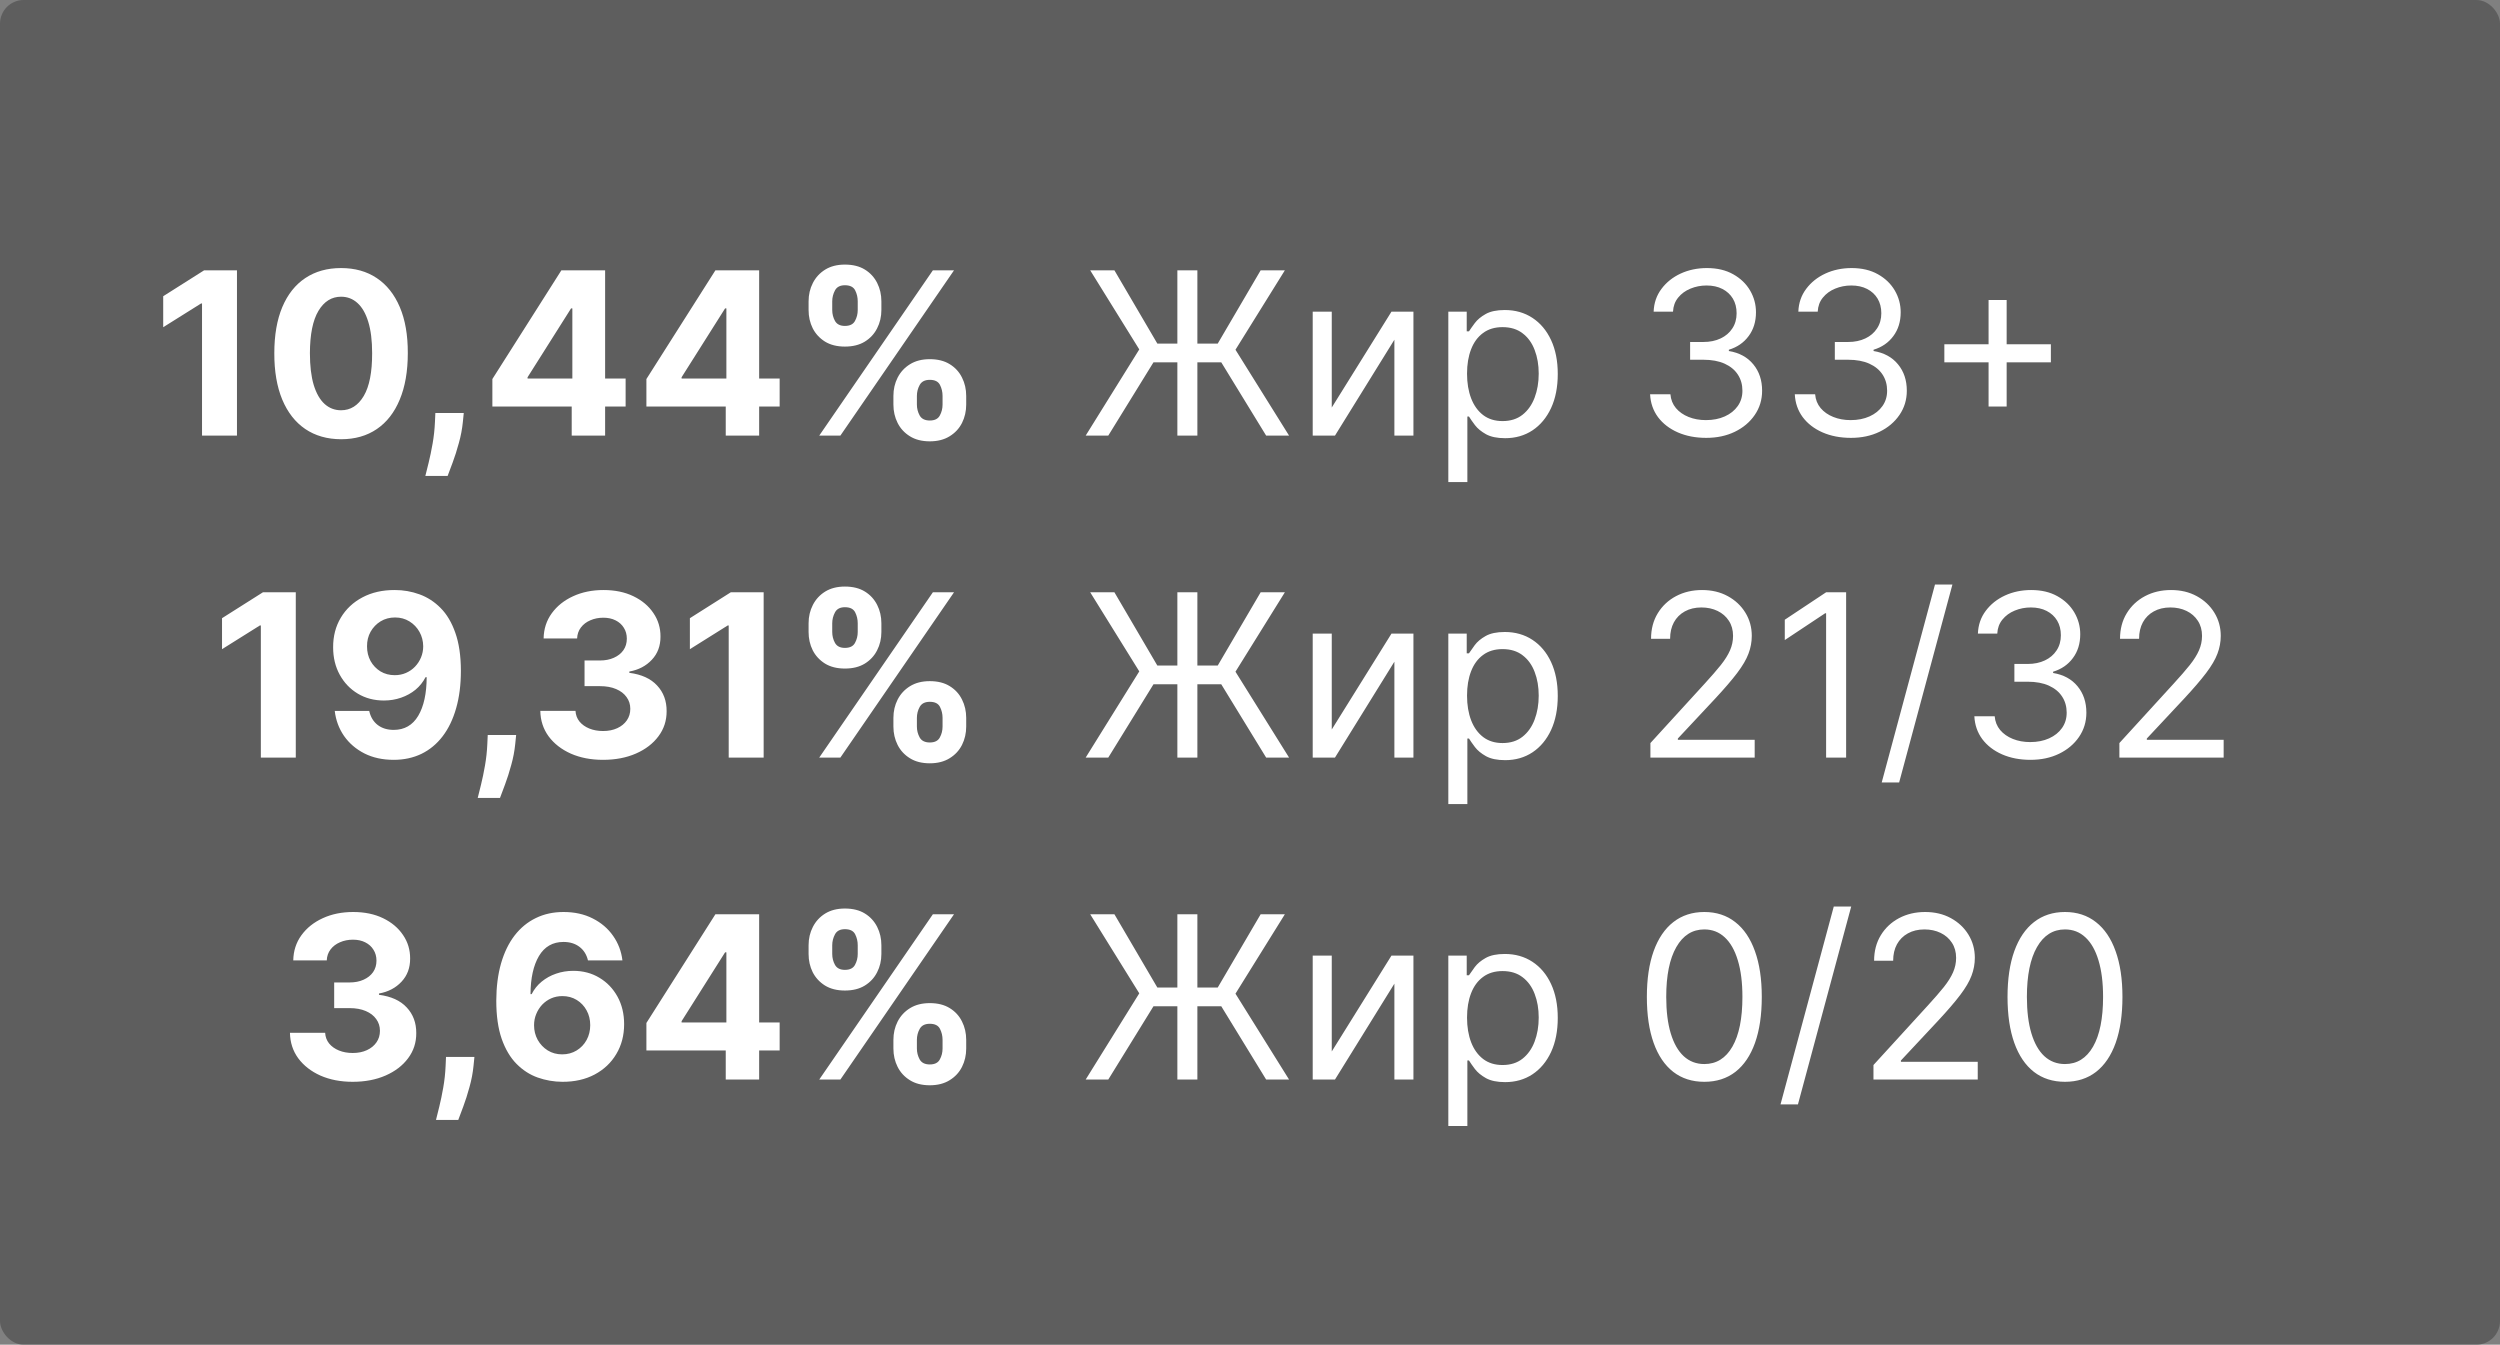 <?xml version="1.0" encoding="UTF-8"?> <svg xmlns="http://www.w3.org/2000/svg" width="528" height="284" viewBox="0 0 528 284" fill="none"><rect x="0" y="0" width="528" height="284" fill="#808080" stroke="none"/> <rect width="528" height="284" rx="5" fill="#484848" fill-opacity="0.6"></rect> <path d="M252.886 57.091V92H248.659V57.091H252.886ZM229.295 92L240.614 73.796L230.25 57.091H235.364L244.432 72.568H257.182L266.25 57.091H271.364L260.932 73.864L272.25 92H267.409L257.932 76.523H243.614L234.068 92H229.295ZM281.267 86.068L293.881 65.818H298.517V92H294.494V71.75L281.949 92H277.244V65.818H281.267V86.068ZM305.885 101.818V65.818H309.771V69.977H310.249C310.544 69.523 310.953 68.943 311.476 68.239C312.01 67.523 312.771 66.886 313.76 66.329C314.76 65.761 316.112 65.477 317.817 65.477C320.021 65.477 321.964 66.028 323.646 67.131C325.328 68.233 326.641 69.796 327.584 71.818C328.527 73.841 328.999 76.227 328.999 78.977C328.999 81.75 328.527 84.153 327.584 86.188C326.641 88.21 325.334 89.778 323.663 90.892C321.993 91.994 320.067 92.546 317.885 92.546C316.203 92.546 314.857 92.267 313.845 91.71C312.834 91.142 312.055 90.5 311.51 89.784C310.964 89.057 310.544 88.454 310.249 87.977H309.908V101.818H305.885ZM309.839 78.909C309.839 80.886 310.129 82.631 310.709 84.142C311.288 85.642 312.135 86.818 313.249 87.671C314.362 88.511 315.726 88.932 317.339 88.932C319.021 88.932 320.425 88.489 321.55 87.602C322.686 86.704 323.538 85.5 324.107 83.989C324.686 82.466 324.976 80.773 324.976 78.909C324.976 77.068 324.692 75.409 324.124 73.932C323.567 72.443 322.72 71.267 321.584 70.403C320.459 69.528 319.044 69.091 317.339 69.091C315.703 69.091 314.328 69.506 313.214 70.335C312.101 71.153 311.26 72.301 310.692 73.778C310.124 75.244 309.839 76.954 309.839 78.909ZM360.362 92.477C358.112 92.477 356.107 92.091 354.345 91.318C352.595 90.546 351.203 89.472 350.169 88.097C349.146 86.71 348.589 85.102 348.499 83.273H352.794C352.885 84.398 353.271 85.369 353.953 86.188C354.635 86.994 355.527 87.619 356.629 88.062C357.732 88.506 358.953 88.727 360.294 88.727C361.794 88.727 363.124 88.466 364.283 87.943C365.442 87.421 366.351 86.693 367.01 85.761C367.669 84.829 367.999 83.75 367.999 82.523C367.999 81.239 367.68 80.108 367.044 79.131C366.408 78.142 365.476 77.369 364.249 76.812C363.021 76.256 361.521 75.977 359.749 75.977H356.953V72.227H359.749C361.135 72.227 362.351 71.977 363.396 71.477C364.453 70.977 365.277 70.273 365.868 69.364C366.47 68.454 366.771 67.386 366.771 66.159C366.771 64.977 366.51 63.949 365.987 63.074C365.464 62.199 364.726 61.517 363.771 61.028C362.828 60.54 361.714 60.295 360.43 60.295C359.226 60.295 358.089 60.517 357.021 60.96C355.964 61.392 355.101 62.023 354.43 62.852C353.76 63.67 353.396 64.659 353.339 65.818H349.249C349.317 63.989 349.868 62.386 350.902 61.011C351.936 59.625 353.288 58.545 354.959 57.773C356.641 57 358.487 56.614 360.499 56.614C362.658 56.614 364.51 57.051 366.055 57.926C367.601 58.79 368.788 59.932 369.618 61.352C370.447 62.773 370.862 64.307 370.862 65.954C370.862 67.921 370.345 69.597 369.311 70.983C368.288 72.369 366.896 73.329 365.135 73.864V74.136C367.339 74.5 369.061 75.438 370.3 76.949C371.538 78.449 372.158 80.307 372.158 82.523C372.158 84.421 371.641 86.125 370.607 87.636C369.584 89.136 368.186 90.318 366.413 91.182C364.641 92.046 362.624 92.477 360.362 92.477ZM390.925 92.477C388.675 92.477 386.669 92.091 384.908 91.318C383.158 90.546 381.766 89.472 380.732 88.097C379.709 86.71 379.152 85.102 379.061 83.273H383.357C383.447 84.398 383.834 85.369 384.516 86.188C385.197 86.994 386.089 87.619 387.192 88.062C388.294 88.506 389.516 88.727 390.857 88.727C392.357 88.727 393.686 88.466 394.845 87.943C396.004 87.421 396.913 86.693 397.572 85.761C398.232 84.829 398.561 83.75 398.561 82.523C398.561 81.239 398.243 80.108 397.607 79.131C396.97 78.142 396.038 77.369 394.811 76.812C393.584 76.256 392.084 75.977 390.311 75.977H387.516V72.227H390.311C391.697 72.227 392.913 71.977 393.959 71.477C395.016 70.977 395.839 70.273 396.43 69.364C397.033 68.454 397.334 67.386 397.334 66.159C397.334 64.977 397.072 63.949 396.55 63.074C396.027 62.199 395.288 61.517 394.334 61.028C393.391 60.54 392.277 60.295 390.993 60.295C389.788 60.295 388.652 60.517 387.584 60.96C386.527 61.392 385.663 62.023 384.993 62.852C384.322 63.67 383.959 64.659 383.902 65.818H379.811C379.879 63.989 380.43 62.386 381.464 61.011C382.499 59.625 383.851 58.545 385.521 57.773C387.203 57 389.05 56.614 391.061 56.614C393.22 56.614 395.072 57.051 396.618 57.926C398.163 58.79 399.351 59.932 400.18 61.352C401.01 62.773 401.425 64.307 401.425 65.954C401.425 67.921 400.908 69.597 399.874 70.983C398.851 72.369 397.459 73.329 395.697 73.864V74.136C397.902 74.5 399.624 75.438 400.862 76.949C402.101 78.449 402.72 80.307 402.72 82.523C402.72 84.421 402.203 86.125 401.169 87.636C400.146 89.136 398.749 90.318 396.976 91.182C395.203 92.046 393.186 92.477 390.925 92.477ZM419.987 85.864V63.364H423.805V85.864H419.987ZM410.646 76.523V72.704H433.146V76.523H410.646Z" fill="white"></path> <path d="M252.886 125.091V160H248.659V125.091H252.886ZM229.295 160L240.614 141.795L230.25 125.091H235.364L244.432 140.568H257.182L266.25 125.091H271.364L260.932 141.864L272.25 160H267.409L257.932 144.523H243.614L234.068 160H229.295ZM281.267 154.068L293.881 133.818H298.517V160H294.494V139.75L281.949 160H277.244V133.818H281.267V154.068ZM305.885 169.818V133.818H309.771V137.977H310.249C310.544 137.523 310.953 136.943 311.476 136.239C312.01 135.523 312.771 134.886 313.76 134.33C314.76 133.761 316.112 133.477 317.817 133.477C320.021 133.477 321.964 134.028 323.646 135.131C325.328 136.233 326.641 137.795 327.584 139.818C328.527 141.841 328.999 144.227 328.999 146.977C328.999 149.75 328.527 152.153 327.584 154.188C326.641 156.21 325.334 157.778 323.663 158.892C321.993 159.994 320.067 160.545 317.885 160.545C316.203 160.545 314.857 160.267 313.845 159.71C312.834 159.142 312.055 158.5 311.51 157.784C310.964 157.057 310.544 156.455 310.249 155.977H309.908V169.818H305.885ZM309.839 146.909C309.839 148.886 310.129 150.631 310.709 152.142C311.288 153.642 312.135 154.818 313.249 155.67C314.362 156.511 315.726 156.932 317.339 156.932C319.021 156.932 320.425 156.489 321.55 155.602C322.686 154.705 323.538 153.5 324.107 151.989C324.686 150.466 324.976 148.773 324.976 146.909C324.976 145.068 324.692 143.409 324.124 141.932C323.567 140.443 322.72 139.267 321.584 138.403C320.459 137.528 319.044 137.091 317.339 137.091C315.703 137.091 314.328 137.506 313.214 138.335C312.101 139.153 311.26 140.301 310.692 141.778C310.124 143.244 309.839 144.955 309.839 146.909ZM348.567 160V156.932L360.089 144.318C361.442 142.841 362.555 141.557 363.43 140.466C364.305 139.364 364.953 138.33 365.374 137.364C365.805 136.386 366.021 135.364 366.021 134.295C366.021 133.068 365.726 132.006 365.135 131.108C364.555 130.21 363.76 129.517 362.749 129.028C361.737 128.54 360.601 128.295 359.339 128.295C357.999 128.295 356.828 128.574 355.828 129.131C354.839 129.676 354.072 130.443 353.527 131.432C352.993 132.42 352.726 133.58 352.726 134.909H348.703C348.703 132.864 349.175 131.068 350.118 129.523C351.061 127.977 352.345 126.773 353.97 125.909C355.607 125.045 357.442 124.614 359.476 124.614C361.521 124.614 363.334 125.045 364.913 125.909C366.493 126.773 367.732 127.937 368.629 129.403C369.527 130.869 369.976 132.5 369.976 134.295C369.976 135.58 369.743 136.835 369.277 138.062C368.822 139.278 368.027 140.636 366.891 142.136C365.766 143.625 364.203 145.443 362.203 147.591L354.362 155.977V156.25H370.589V160H348.567ZM389.902 125.091V160H385.675V129.523H385.47L376.947 135.182V130.886L385.675 125.091H389.902ZM412.351 123.455L401.101 165.25H397.419L408.669 123.455H412.351ZM428.847 160.477C426.597 160.477 424.591 160.091 422.83 159.318C421.08 158.545 419.688 157.472 418.653 156.097C417.631 154.71 417.074 153.102 416.983 151.273H421.278C421.369 152.398 421.756 153.369 422.438 154.188C423.119 154.994 424.011 155.619 425.114 156.062C426.216 156.506 427.438 156.727 428.778 156.727C430.278 156.727 431.608 156.466 432.767 155.943C433.926 155.42 434.835 154.693 435.494 153.761C436.153 152.83 436.483 151.75 436.483 150.523C436.483 149.239 436.165 148.108 435.528 147.131C434.892 146.142 433.96 145.369 432.733 144.812C431.506 144.256 430.006 143.977 428.233 143.977H425.438V140.227H428.233C429.619 140.227 430.835 139.977 431.881 139.477C432.938 138.977 433.761 138.273 434.352 137.364C434.955 136.455 435.256 135.386 435.256 134.159C435.256 132.977 434.994 131.949 434.472 131.074C433.949 130.199 433.21 129.517 432.256 129.028C431.313 128.54 430.199 128.295 428.915 128.295C427.71 128.295 426.574 128.517 425.506 128.96C424.449 129.392 423.585 130.023 422.915 130.852C422.244 131.67 421.881 132.659 421.824 133.818H417.733C417.801 131.989 418.352 130.386 419.386 129.011C420.42 127.625 421.773 126.545 423.443 125.773C425.125 125 426.972 124.614 428.983 124.614C431.142 124.614 432.994 125.051 434.54 125.926C436.085 126.79 437.273 127.932 438.102 129.352C438.932 130.773 439.347 132.307 439.347 133.955C439.347 135.92 438.83 137.597 437.795 138.983C436.773 140.369 435.381 141.33 433.619 141.864V142.136C435.824 142.5 437.545 143.437 438.784 144.949C440.023 146.449 440.642 148.307 440.642 150.523C440.642 152.42 440.125 154.125 439.091 155.636C438.068 157.136 436.67 158.318 434.898 159.182C433.125 160.045 431.108 160.477 428.847 160.477ZM447.614 160V156.932L459.136 144.318C460.489 142.841 461.602 141.557 462.477 140.466C463.352 139.364 464 138.33 464.42 137.364C464.852 136.386 465.068 135.364 465.068 134.295C465.068 133.068 464.773 132.006 464.182 131.108C463.602 130.21 462.807 129.517 461.795 129.028C460.784 128.54 459.648 128.295 458.386 128.295C457.045 128.295 455.875 128.574 454.875 129.131C453.886 129.676 453.119 130.443 452.574 131.432C452.04 132.42 451.773 133.58 451.773 134.909H447.75C447.75 132.864 448.222 131.068 449.165 129.523C450.108 127.977 451.392 126.773 453.017 125.909C454.653 125.045 456.489 124.614 458.523 124.614C460.568 124.614 462.381 125.045 463.96 125.909C465.54 126.773 466.778 127.937 467.676 129.403C468.574 130.869 469.023 132.5 469.023 134.295C469.023 135.58 468.79 136.835 468.324 138.062C467.869 139.278 467.074 140.636 465.938 142.136C464.812 143.625 463.25 145.443 461.25 147.591L453.409 155.977V156.25H469.636V160H447.614Z" fill="white"></path> <path d="M252.886 193.091V228H248.659V193.091H252.886ZM229.295 228L240.614 209.795L230.25 193.091H235.364L244.432 208.568H257.182L266.25 193.091H271.364L260.932 209.864L272.25 228H267.409L257.932 212.523H243.614L234.068 228H229.295ZM281.267 222.068L293.881 201.818H298.517V228H294.494V207.75L281.949 228H277.244V201.818H281.267V222.068ZM305.885 237.818V201.818H309.771V205.977H310.249C310.544 205.523 310.953 204.943 311.476 204.239C312.01 203.523 312.771 202.886 313.76 202.33C314.76 201.761 316.112 201.477 317.817 201.477C320.021 201.477 321.964 202.028 323.646 203.131C325.328 204.233 326.641 205.795 327.584 207.818C328.527 209.841 328.999 212.227 328.999 214.977C328.999 217.75 328.527 220.153 327.584 222.188C326.641 224.21 325.334 225.778 323.663 226.892C321.993 227.994 320.067 228.545 317.885 228.545C316.203 228.545 314.857 228.267 313.845 227.71C312.834 227.142 312.055 226.5 311.51 225.784C310.964 225.057 310.544 224.455 310.249 223.977H309.908V237.818H305.885ZM309.839 214.909C309.839 216.886 310.129 218.631 310.709 220.142C311.288 221.642 312.135 222.818 313.249 223.67C314.362 224.511 315.726 224.932 317.339 224.932C319.021 224.932 320.425 224.489 321.55 223.602C322.686 222.705 323.538 221.5 324.107 219.989C324.686 218.466 324.976 216.773 324.976 214.909C324.976 213.068 324.692 211.409 324.124 209.932C323.567 208.443 322.72 207.267 321.584 206.403C320.459 205.528 319.044 205.091 317.339 205.091C315.703 205.091 314.328 205.506 313.214 206.335C312.101 207.153 311.26 208.301 310.692 209.778C310.124 211.244 309.839 212.955 309.839 214.909ZM359.953 228.477C357.385 228.477 355.197 227.778 353.391 226.381C351.584 224.972 350.203 222.932 349.249 220.261C348.294 217.58 347.817 214.341 347.817 210.545C347.817 206.773 348.294 203.551 349.249 200.881C350.214 198.199 351.601 196.153 353.408 194.744C355.226 193.324 357.408 192.614 359.953 192.614C362.499 192.614 364.675 193.324 366.482 194.744C368.3 196.153 369.686 198.199 370.641 200.881C371.607 203.551 372.089 206.773 372.089 210.545C372.089 214.341 371.612 217.58 370.658 220.261C369.703 222.932 368.322 224.972 366.516 226.381C364.709 227.778 362.521 228.477 359.953 228.477ZM359.953 224.727C362.499 224.727 364.476 223.5 365.885 221.045C367.294 218.591 367.999 215.091 367.999 210.545C367.999 207.523 367.675 204.949 367.027 202.824C366.391 200.699 365.47 199.08 364.266 197.966C363.072 196.852 361.635 196.295 359.953 196.295C357.43 196.295 355.459 197.54 354.038 200.028C352.618 202.506 351.908 206.011 351.908 210.545C351.908 213.568 352.226 216.136 352.862 218.25C353.499 220.364 354.413 221.972 355.607 223.074C356.811 224.176 358.26 224.727 359.953 224.727ZM390.976 191.455L379.726 233.25H376.044L387.294 191.455H390.976ZM395.676 228V224.932L407.199 212.318C408.551 210.841 409.665 209.557 410.54 208.466C411.415 207.364 412.063 206.33 412.483 205.364C412.915 204.386 413.131 203.364 413.131 202.295C413.131 201.068 412.835 200.006 412.244 199.108C411.665 198.21 410.869 197.517 409.858 197.028C408.847 196.54 407.71 196.295 406.449 196.295C405.108 196.295 403.938 196.574 402.938 197.131C401.949 197.676 401.182 198.443 400.636 199.432C400.102 200.42 399.835 201.58 399.835 202.909H395.812C395.812 200.864 396.284 199.068 397.227 197.523C398.17 195.977 399.455 194.773 401.08 193.909C402.716 193.045 404.551 192.614 406.585 192.614C408.631 192.614 410.443 193.045 412.023 193.909C413.602 194.773 414.841 195.937 415.739 197.403C416.636 198.869 417.085 200.5 417.085 202.295C417.085 203.58 416.852 204.835 416.386 206.062C415.932 207.278 415.136 208.636 414 210.136C412.875 211.625 411.312 213.443 409.312 215.591L401.472 223.977V224.25H417.699V228H395.676ZM436.125 228.477C433.557 228.477 431.369 227.778 429.562 226.381C427.756 224.972 426.375 222.932 425.42 220.261C424.466 217.58 423.989 214.341 423.989 210.545C423.989 206.773 424.466 203.551 425.42 200.881C426.386 198.199 427.773 196.153 429.58 194.744C431.398 193.324 433.58 192.614 436.125 192.614C438.67 192.614 440.847 193.324 442.653 194.744C444.472 196.153 445.858 198.199 446.812 200.881C447.778 203.551 448.261 206.773 448.261 210.545C448.261 214.341 447.784 217.58 446.83 220.261C445.875 222.932 444.494 224.972 442.688 226.381C440.881 227.778 438.693 228.477 436.125 228.477ZM436.125 224.727C438.67 224.727 440.648 223.5 442.057 221.045C443.466 218.591 444.17 215.091 444.17 210.545C444.17 207.523 443.847 204.949 443.199 202.824C442.563 200.699 441.642 199.08 440.438 197.966C439.244 196.852 437.807 196.295 436.125 196.295C433.602 196.295 431.631 197.54 430.21 200.028C428.79 202.506 428.08 206.011 428.08 210.545C428.08 213.568 428.398 216.136 429.034 218.25C429.67 220.364 430.585 221.972 431.778 223.074C432.983 224.176 434.432 224.727 436.125 224.727Z" fill="white"></path> <path d="M50.048 57.091V92H42.668V64.097H42.463L34.469 69.108V62.562L43.111 57.091H50.048ZM72.033 92.767C69.101 92.756 66.578 92.034 64.465 90.602C62.362 89.171 60.743 87.097 59.606 84.381C58.481 81.665 57.925 78.398 57.936 74.579C57.936 70.773 58.499 67.528 59.624 64.847C60.76 62.165 62.379 60.125 64.481 58.727C66.595 57.318 69.112 56.614 72.033 56.614C74.953 56.614 77.465 57.318 79.567 58.727C81.68 60.136 83.305 62.182 84.442 64.864C85.578 67.534 86.141 70.773 86.129 74.579C86.129 78.409 85.561 81.682 84.425 84.398C83.3 87.114 81.686 89.188 79.584 90.619C77.481 92.051 74.965 92.767 72.033 92.767ZM72.033 86.648C74.033 86.648 75.629 85.642 76.822 83.631C78.016 81.619 78.606 78.602 78.595 74.579C78.595 71.932 78.322 69.727 77.777 67.966C77.243 66.204 76.481 64.881 75.493 63.994C74.516 63.108 73.362 62.665 72.033 62.665C70.044 62.665 68.453 63.659 67.26 65.648C66.067 67.636 65.465 70.614 65.453 74.579C65.453 77.261 65.72 79.5 66.254 81.296C66.8 83.079 67.567 84.421 68.555 85.318C69.544 86.204 70.703 86.648 72.033 86.648ZM97.946 87.227L97.758 89.102C97.611 90.602 97.327 92.097 96.906 93.585C96.497 95.085 96.065 96.443 95.611 97.659C95.168 98.875 94.81 99.829 94.537 100.523H89.832C90.003 99.852 90.236 98.915 90.531 97.71C90.827 96.517 91.105 95.176 91.367 93.688C91.628 92.199 91.793 90.682 91.861 89.136L91.946 87.227H97.946ZM103.989 85.864V80.051L118.562 57.091H123.574V65.136H120.608L111.42 79.676V79.949H132.131V85.864H103.989ZM120.744 92V84.091L120.881 81.517V57.091H127.801V92H120.744ZM136.52 85.864V80.051L151.094 57.091H156.105V65.136H153.139L143.952 79.676V79.949H164.662V85.864H136.52ZM153.276 92V84.091L153.412 81.517V57.091H160.332V92H153.276ZM188.688 85.454V83.614C188.688 82.216 188.983 80.932 189.574 79.761C190.176 78.579 191.045 77.636 192.182 76.932C193.33 76.216 194.727 75.858 196.375 75.858C198.045 75.858 199.449 76.21 200.585 76.915C201.733 77.619 202.597 78.562 203.176 79.744C203.767 80.915 204.062 82.204 204.062 83.614V85.454C204.062 86.852 203.767 88.142 203.176 89.324C202.585 90.494 201.716 91.432 200.568 92.136C199.42 92.852 198.023 93.21 196.375 93.21C194.705 93.21 193.301 92.852 192.165 92.136C191.028 91.432 190.165 90.494 189.574 89.324C188.983 88.142 188.688 86.852 188.688 85.454ZM193.648 83.614V85.454C193.648 86.261 193.841 87.023 194.227 87.739C194.625 88.454 195.341 88.812 196.375 88.812C197.409 88.812 198.114 88.46 198.489 87.756C198.875 87.051 199.068 86.284 199.068 85.454V83.614C199.068 82.784 198.886 82.011 198.523 81.296C198.159 80.579 197.443 80.222 196.375 80.222C195.352 80.222 194.642 80.579 194.244 81.296C193.847 82.011 193.648 82.784 193.648 83.614ZM170.773 65.477V63.636C170.773 62.227 171.074 60.938 171.676 59.767C172.278 58.585 173.148 57.642 174.284 56.938C175.432 56.233 176.818 55.881 178.443 55.881C180.125 55.881 181.534 56.233 182.67 56.938C183.807 57.642 184.67 58.585 185.261 59.767C185.852 60.938 186.148 62.227 186.148 63.636V65.477C186.148 66.886 185.847 68.176 185.244 69.347C184.653 70.517 183.784 71.454 182.636 72.159C181.5 72.852 180.102 73.199 178.443 73.199C176.784 73.199 175.381 72.847 174.233 72.142C173.097 71.426 172.233 70.489 171.642 69.329C171.063 68.159 170.773 66.875 170.773 65.477ZM175.767 63.636V65.477C175.767 66.307 175.96 67.074 176.347 67.778C176.744 68.483 177.443 68.835 178.443 68.835C179.489 68.835 180.199 68.483 180.574 67.778C180.96 67.074 181.153 66.307 181.153 65.477V63.636C181.153 62.807 180.972 62.034 180.608 61.318C180.244 60.602 179.523 60.244 178.443 60.244C177.432 60.244 176.733 60.608 176.347 61.335C175.96 62.062 175.767 62.83 175.767 63.636ZM173.023 92L197.023 57.091H201.489L177.489 92H173.023Z" fill="white"></path> <path d="M62.47 125.091V160H55.09V132.097H54.885L46.891 137.108V130.562L55.533 125.091H62.47ZM83.398 124.614C85.193 124.614 86.921 124.915 88.579 125.517C90.25 126.119 91.739 127.08 93.046 128.398C94.364 129.716 95.403 131.466 96.165 133.648C96.938 135.818 97.329 138.483 97.341 141.642C97.341 144.608 97.006 147.256 96.335 149.585C95.676 151.903 94.727 153.875 93.489 155.5C92.25 157.125 90.756 158.364 89.006 159.216C87.256 160.057 85.301 160.477 83.142 160.477C80.812 160.477 78.756 160.028 76.972 159.131C75.188 158.222 73.75 156.989 72.659 155.432C71.579 153.864 70.926 152.102 70.699 150.148H77.977C78.261 151.42 78.858 152.409 79.767 153.114C80.676 153.807 81.801 154.153 83.142 154.153C85.415 154.153 87.142 153.165 88.324 151.188C89.506 149.199 90.102 146.477 90.114 143.023H89.875C89.352 144.045 88.648 144.926 87.761 145.665C86.875 146.392 85.858 146.955 84.71 147.352C83.574 147.75 82.364 147.949 81.079 147.949C79.023 147.949 77.188 147.466 75.574 146.5C73.96 145.534 72.688 144.205 71.756 142.511C70.824 140.818 70.358 138.886 70.358 136.716C70.347 134.375 70.886 132.29 71.977 130.46C73.068 128.631 74.591 127.199 76.546 126.165C78.511 125.119 80.796 124.602 83.398 124.614ZM83.449 130.409C82.301 130.409 81.278 130.682 80.381 131.227C79.494 131.773 78.79 132.506 78.267 133.426C77.756 134.347 77.506 135.375 77.517 136.511C77.517 137.659 77.767 138.693 78.267 139.614C78.778 140.523 79.472 141.25 80.347 141.795C81.233 142.33 82.244 142.597 83.381 142.597C84.233 142.597 85.023 142.437 85.75 142.119C86.477 141.801 87.108 141.364 87.642 140.807C88.188 140.239 88.614 139.585 88.921 138.847C89.227 138.108 89.381 137.324 89.381 136.494C89.369 135.392 89.108 134.381 88.597 133.46C88.085 132.54 87.381 131.801 86.483 131.244C85.585 130.687 84.574 130.409 83.449 130.409ZM109.009 155.227L108.821 157.102C108.673 158.602 108.389 160.097 107.969 161.585C107.56 163.085 107.128 164.443 106.673 165.659C106.23 166.875 105.872 167.83 105.599 168.523H100.895C101.065 167.852 101.298 166.915 101.594 165.71C101.889 164.517 102.168 163.176 102.429 161.688C102.69 160.199 102.855 158.682 102.923 157.136L103.009 155.227H109.009ZM127.358 160.477C124.813 160.477 122.545 160.04 120.557 159.165C118.58 158.278 117.017 157.062 115.869 155.517C114.733 153.96 114.148 152.165 114.114 150.131H121.545C121.591 150.983 121.869 151.733 122.381 152.381C122.903 153.017 123.597 153.511 124.46 153.864C125.324 154.216 126.295 154.392 127.375 154.392C128.5 154.392 129.494 154.193 130.358 153.795C131.222 153.398 131.898 152.847 132.386 152.142C132.875 151.437 133.119 150.625 133.119 149.705C133.119 148.773 132.858 147.949 132.335 147.233C131.824 146.506 131.085 145.937 130.119 145.528C129.165 145.119 128.028 144.915 126.71 144.915H123.455V139.494H126.71C127.824 139.494 128.807 139.301 129.659 138.915C130.523 138.528 131.193 137.994 131.67 137.312C132.148 136.619 132.386 135.812 132.386 134.892C132.386 134.017 132.176 133.25 131.756 132.591C131.347 131.92 130.767 131.398 130.017 131.023C129.278 130.648 128.415 130.46 127.426 130.46C126.426 130.46 125.511 130.642 124.682 131.006C123.852 131.358 123.188 131.864 122.688 132.523C122.188 133.182 121.92 133.955 121.886 134.841H114.812C114.847 132.83 115.42 131.057 116.534 129.523C117.648 127.989 119.148 126.79 121.034 125.926C122.932 125.051 125.074 124.614 127.46 124.614C129.869 124.614 131.977 125.051 133.784 125.926C135.591 126.801 136.994 127.983 137.994 129.472C139.006 130.949 139.506 132.608 139.494 134.449C139.506 136.403 138.898 138.034 137.67 139.341C136.455 140.648 134.869 141.477 132.915 141.83V142.102C135.483 142.432 137.438 143.324 138.778 144.778C140.131 146.222 140.801 148.028 140.79 150.199C140.801 152.188 140.227 153.955 139.068 155.5C137.92 157.045 136.335 158.261 134.312 159.148C132.29 160.034 129.972 160.477 127.358 160.477ZM161.283 125.091V160H153.902V132.097H153.697L145.703 137.108V130.562L154.345 125.091H161.283ZM188.688 153.455V151.614C188.688 150.216 188.983 148.932 189.574 147.761C190.176 146.58 191.045 145.636 192.182 144.932C193.33 144.216 194.727 143.858 196.375 143.858C198.045 143.858 199.449 144.21 200.585 144.915C201.733 145.619 202.597 146.562 203.176 147.744C203.767 148.915 204.062 150.205 204.062 151.614V153.455C204.062 154.852 203.767 156.142 203.176 157.324C202.585 158.494 201.716 159.432 200.568 160.136C199.42 160.852 198.023 161.21 196.375 161.21C194.705 161.21 193.301 160.852 192.165 160.136C191.028 159.432 190.165 158.494 189.574 157.324C188.983 156.142 188.688 154.852 188.688 153.455ZM193.648 151.614V153.455C193.648 154.261 193.841 155.023 194.227 155.739C194.625 156.455 195.341 156.812 196.375 156.812C197.409 156.812 198.114 156.46 198.489 155.756C198.875 155.051 199.068 154.284 199.068 153.455V151.614C199.068 150.784 198.886 150.011 198.523 149.295C198.159 148.58 197.443 148.222 196.375 148.222C195.352 148.222 194.642 148.58 194.244 149.295C193.847 150.011 193.648 150.784 193.648 151.614ZM170.773 133.477V131.636C170.773 130.227 171.074 128.937 171.676 127.767C172.278 126.585 173.148 125.642 174.284 124.938C175.432 124.233 176.818 123.881 178.443 123.881C180.125 123.881 181.534 124.233 182.67 124.938C183.807 125.642 184.67 126.585 185.261 127.767C185.852 128.937 186.148 130.227 186.148 131.636V133.477C186.148 134.886 185.847 136.176 185.244 137.347C184.653 138.517 183.784 139.455 182.636 140.159C181.5 140.852 180.102 141.199 178.443 141.199C176.784 141.199 175.381 140.847 174.233 140.142C173.097 139.426 172.233 138.489 171.642 137.33C171.063 136.159 170.773 134.875 170.773 133.477ZM175.767 131.636V133.477C175.767 134.307 175.96 135.074 176.347 135.778C176.744 136.483 177.443 136.835 178.443 136.835C179.489 136.835 180.199 136.483 180.574 135.778C180.96 135.074 181.153 134.307 181.153 133.477V131.636C181.153 130.807 180.972 130.034 180.608 129.318C180.244 128.602 179.523 128.244 178.443 128.244C177.432 128.244 176.733 128.608 176.347 129.335C175.96 130.062 175.767 130.83 175.767 131.636ZM173.023 160L197.023 125.091H201.489L177.489 160H173.023Z" fill="white"></path> <path d="M74.483 228.477C71.938 228.477 69.671 228.04 67.682 227.165C65.704 226.278 64.142 225.062 62.994 223.517C61.858 221.96 61.273 220.165 61.239 218.131H68.671C68.716 218.983 68.994 219.733 69.506 220.381C70.028 221.017 70.722 221.511 71.585 221.864C72.449 222.216 73.421 222.392 74.5 222.392C75.625 222.392 76.619 222.193 77.483 221.795C78.347 221.398 79.023 220.847 79.511 220.142C80 219.437 80.244 218.625 80.244 217.705C80.244 216.773 79.983 215.949 79.46 215.233C78.949 214.506 78.21 213.937 77.244 213.528C76.29 213.119 75.153 212.915 73.835 212.915H70.579V207.494H73.835C74.949 207.494 75.932 207.301 76.784 206.915C77.648 206.528 78.318 205.994 78.796 205.312C79.273 204.619 79.511 203.812 79.511 202.892C79.511 202.017 79.301 201.25 78.881 200.591C78.472 199.92 77.892 199.398 77.142 199.023C76.403 198.648 75.54 198.46 74.551 198.46C73.551 198.46 72.636 198.642 71.807 199.006C70.977 199.358 70.312 199.864 69.812 200.523C69.312 201.182 69.046 201.955 69.011 202.841H61.938C61.972 200.83 62.545 199.057 63.659 197.523C64.773 195.989 66.273 194.79 68.159 193.926C70.057 193.051 72.199 192.614 74.585 192.614C76.994 192.614 79.102 193.051 80.909 193.926C82.716 194.801 84.119 195.983 85.119 197.472C86.131 198.949 86.631 200.608 86.619 202.449C86.631 204.403 86.023 206.034 84.796 207.341C83.579 208.648 81.994 209.477 80.04 209.83V210.102C82.608 210.432 84.562 211.324 85.903 212.778C87.256 214.222 87.926 216.028 87.915 218.199C87.926 220.188 87.352 221.955 86.193 223.5C85.046 225.045 83.46 226.261 81.438 227.148C79.415 228.034 77.097 228.477 74.483 228.477ZM100.196 223.227L100.009 225.102C99.861 226.602 99.577 228.097 99.156 229.585C98.747 231.085 98.315 232.443 97.861 233.659C97.418 234.875 97.06 235.83 96.787 236.523H92.082C92.253 235.852 92.486 234.915 92.781 233.71C93.077 232.517 93.355 231.176 93.617 229.688C93.878 228.199 94.043 226.682 94.111 225.136L94.196 223.227H100.196ZM118.759 228.477C116.963 228.466 115.23 228.165 113.56 227.574C111.901 226.983 110.412 226.023 109.094 224.693C107.776 223.364 106.73 221.602 105.957 219.409C105.196 217.216 104.815 214.523 104.815 211.33C104.827 208.398 105.162 205.778 105.821 203.472C106.491 201.153 107.446 199.187 108.685 197.574C109.935 195.96 111.429 194.733 113.168 193.892C114.906 193.04 116.855 192.614 119.014 192.614C121.344 192.614 123.401 193.068 125.185 193.977C126.969 194.875 128.401 196.097 129.48 197.642C130.571 199.188 131.23 200.92 131.457 202.841H124.179C123.895 201.625 123.298 200.67 122.389 199.977C121.48 199.284 120.355 198.938 119.014 198.938C116.741 198.938 115.014 199.926 113.832 201.903C112.662 203.881 112.065 206.568 112.043 209.966H112.281C112.804 208.932 113.509 208.051 114.395 207.324C115.293 206.585 116.31 206.023 117.446 205.636C118.594 205.239 119.804 205.04 121.077 205.04C123.145 205.04 124.986 205.528 126.599 206.506C128.213 207.472 129.486 208.801 130.418 210.494C131.349 212.187 131.815 214.125 131.815 216.307C131.815 218.67 131.264 220.773 130.162 222.614C129.071 224.455 127.543 225.898 125.577 226.943C123.622 227.977 121.349 228.489 118.759 228.477ZM118.724 222.682C119.861 222.682 120.878 222.409 121.776 221.864C122.673 221.318 123.378 220.58 123.889 219.648C124.401 218.716 124.656 217.67 124.656 216.511C124.656 215.352 124.401 214.312 123.889 213.392C123.389 212.472 122.696 211.739 121.81 211.193C120.923 210.648 119.912 210.375 118.776 210.375C117.923 210.375 117.134 210.534 116.406 210.852C115.69 211.17 115.06 211.614 114.514 212.182C113.98 212.75 113.56 213.409 113.253 214.159C112.946 214.898 112.793 215.687 112.793 216.528C112.793 217.653 113.048 218.682 113.56 219.614C114.082 220.545 114.787 221.29 115.673 221.847C116.571 222.403 117.588 222.682 118.724 222.682ZM136.52 221.864V216.051L151.094 193.091H156.105V201.136H153.139L143.952 215.676V215.949H164.662V221.864H136.52ZM153.276 228V220.091L153.412 217.517V193.091H160.332V228H153.276ZM188.688 221.455V219.614C188.688 218.216 188.983 216.932 189.574 215.761C190.176 214.58 191.045 213.636 192.182 212.932C193.33 212.216 194.727 211.858 196.375 211.858C198.045 211.858 199.449 212.21 200.585 212.915C201.733 213.619 202.597 214.562 203.176 215.744C203.767 216.915 204.062 218.205 204.062 219.614V221.455C204.062 222.852 203.767 224.142 203.176 225.324C202.585 226.494 201.716 227.432 200.568 228.136C199.42 228.852 198.023 229.21 196.375 229.21C194.705 229.21 193.301 228.852 192.165 228.136C191.028 227.432 190.165 226.494 189.574 225.324C188.983 224.142 188.688 222.852 188.688 221.455ZM193.648 219.614V221.455C193.648 222.261 193.841 223.023 194.227 223.739C194.625 224.455 195.341 224.812 196.375 224.812C197.409 224.812 198.114 224.46 198.489 223.756C198.875 223.051 199.068 222.284 199.068 221.455V219.614C199.068 218.784 198.886 218.011 198.523 217.295C198.159 216.58 197.443 216.222 196.375 216.222C195.352 216.222 194.642 216.58 194.244 217.295C193.847 218.011 193.648 218.784 193.648 219.614ZM170.773 201.477V199.636C170.773 198.227 171.074 196.937 171.676 195.767C172.278 194.585 173.148 193.642 174.284 192.938C175.432 192.233 176.818 191.881 178.443 191.881C180.125 191.881 181.534 192.233 182.67 192.938C183.807 193.642 184.67 194.585 185.261 195.767C185.852 196.937 186.148 198.227 186.148 199.636V201.477C186.148 202.886 185.847 204.176 185.244 205.347C184.653 206.517 183.784 207.455 182.636 208.159C181.5 208.852 180.102 209.199 178.443 209.199C176.784 209.199 175.381 208.847 174.233 208.142C173.097 207.426 172.233 206.489 171.642 205.33C171.063 204.159 170.773 202.875 170.773 201.477ZM175.767 199.636V201.477C175.767 202.307 175.96 203.074 176.347 203.778C176.744 204.483 177.443 204.835 178.443 204.835C179.489 204.835 180.199 204.483 180.574 203.778C180.96 203.074 181.153 202.307 181.153 201.477V199.636C181.153 198.807 180.972 198.034 180.608 197.318C180.244 196.602 179.523 196.244 178.443 196.244C177.432 196.244 176.733 196.608 176.347 197.335C175.96 198.062 175.767 198.83 175.767 199.636ZM173.023 228L197.023 193.091H201.489L177.489 228H173.023Z" fill="white"></path> </svg> 